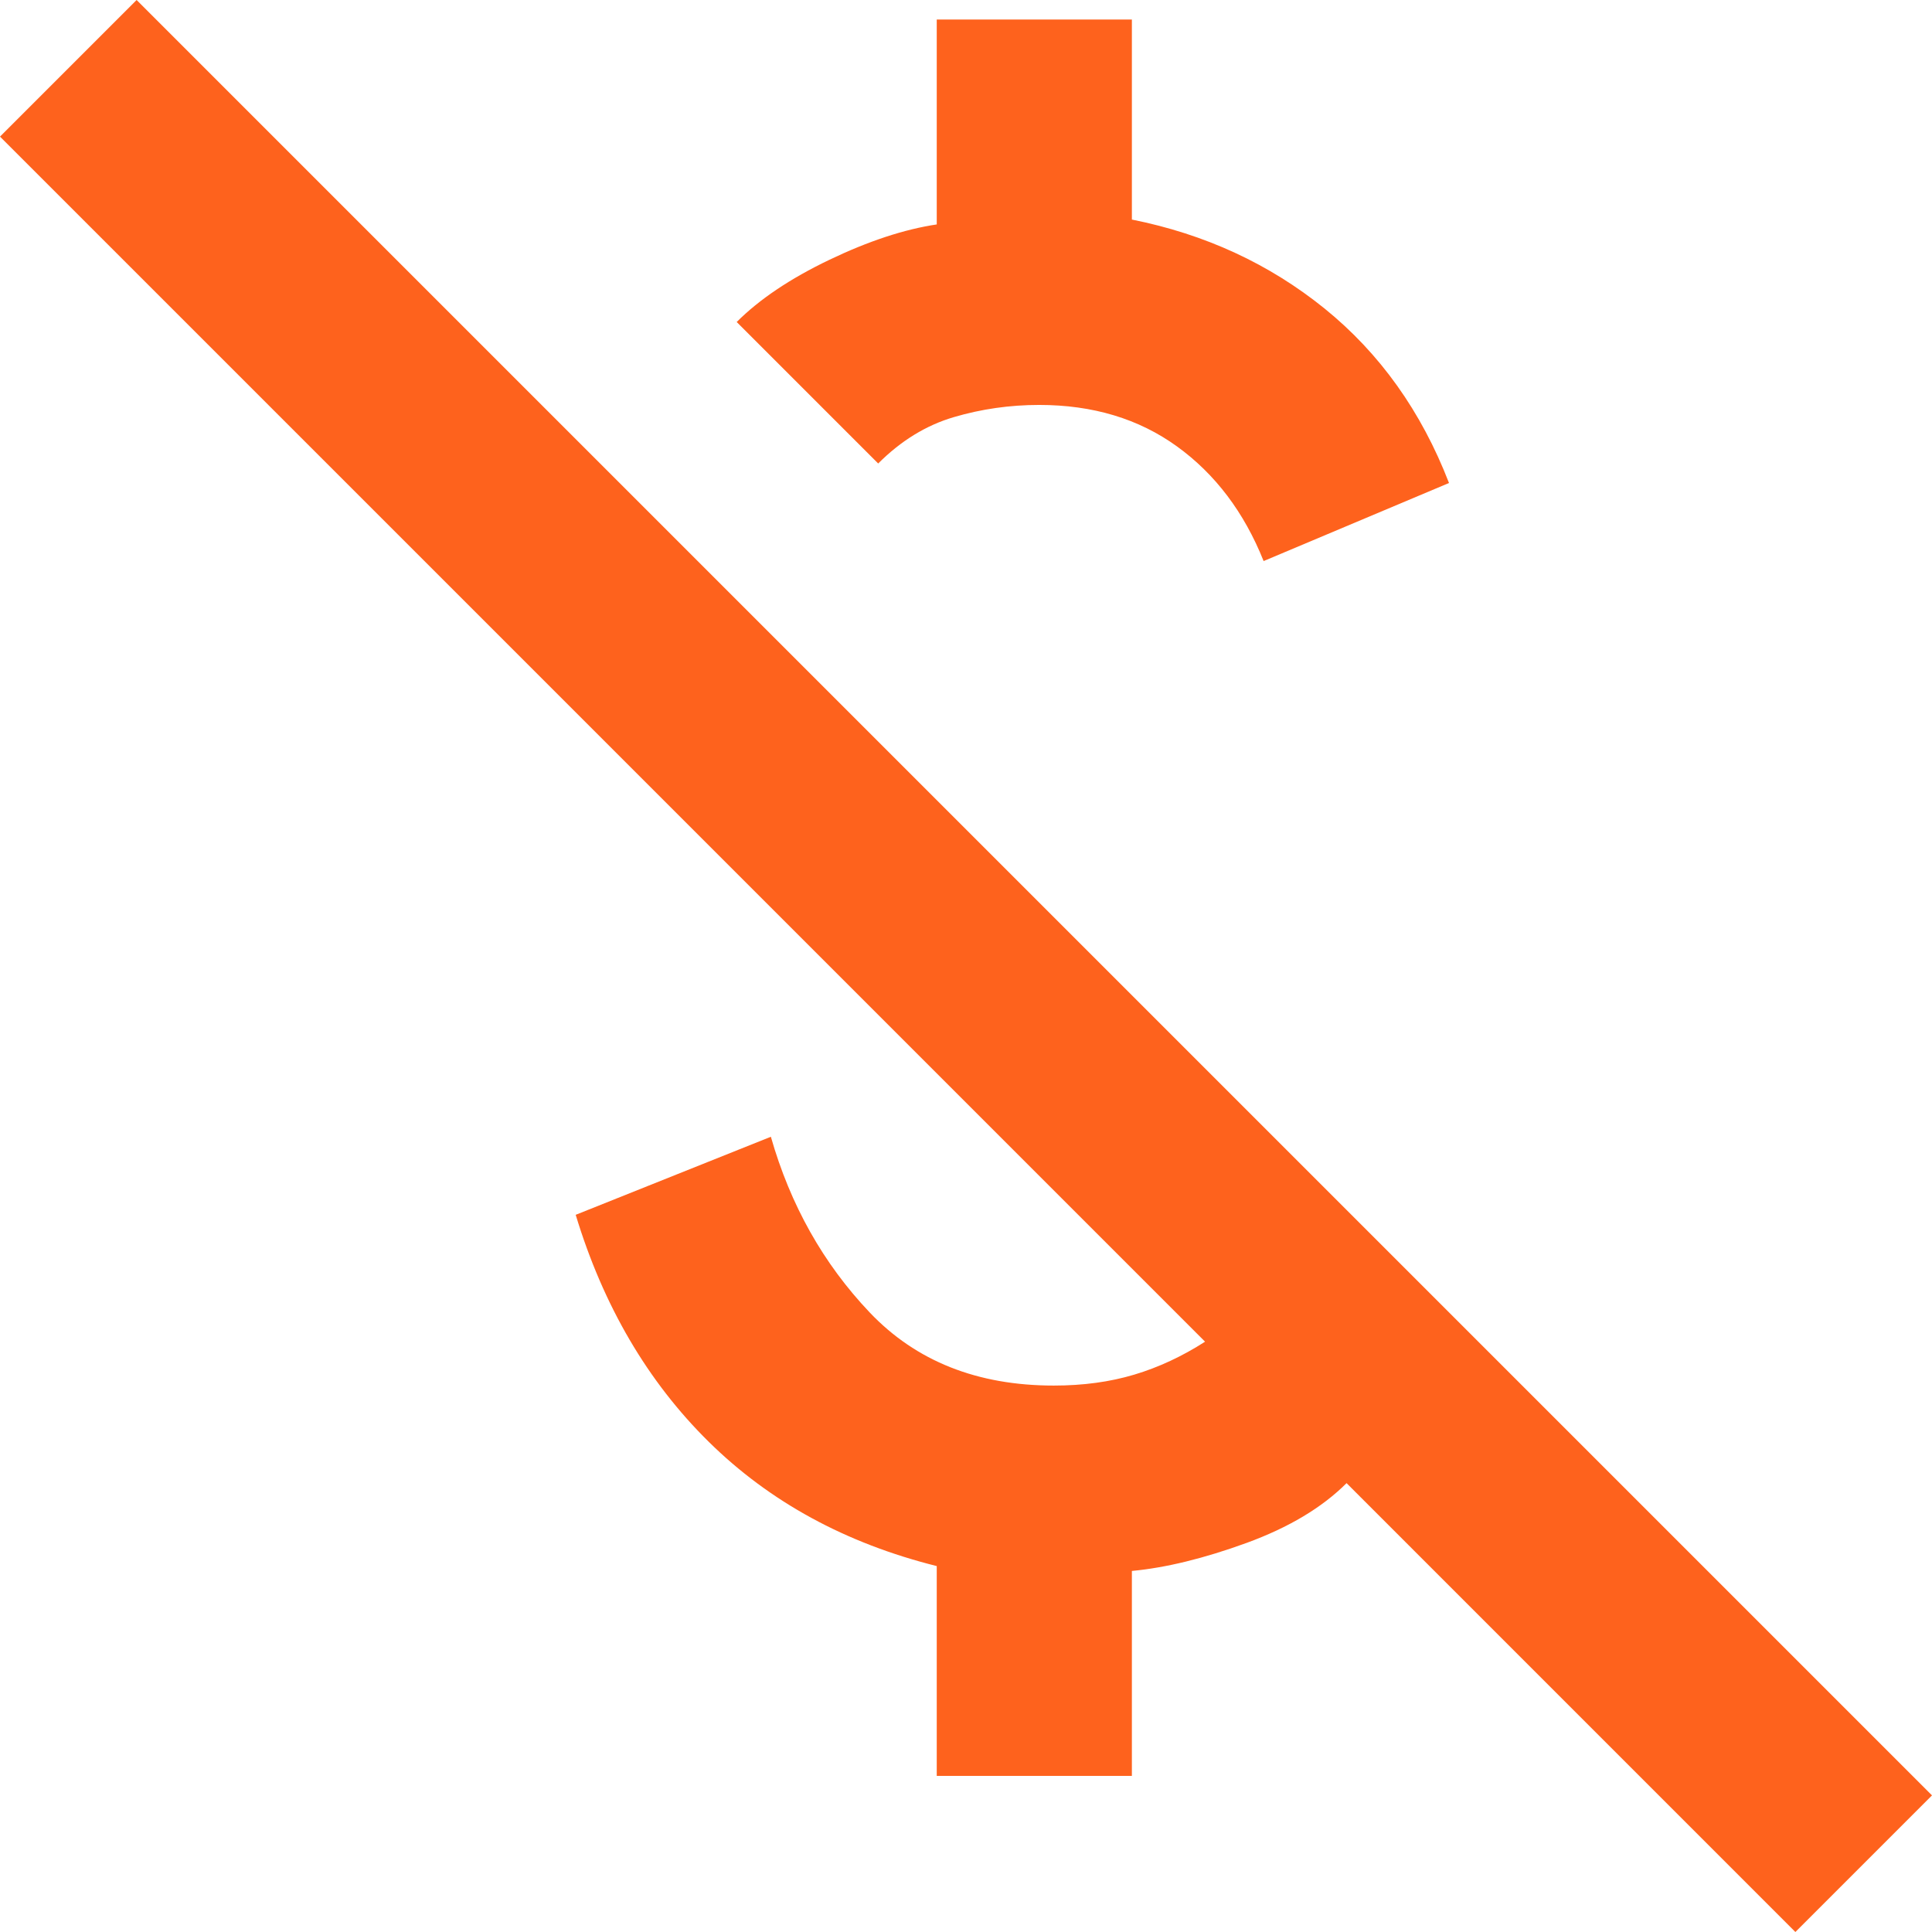 <svg width="42" height="42" viewBox="0 0 42 42" fill="none" xmlns="http://www.w3.org/2000/svg">
<path d="M27.47 12.197C27.046 11.136 26.418 10.306 25.587 9.705C24.756 9.104 23.758 8.803 22.591 8.803C21.954 8.803 21.336 8.891 20.735 9.068C20.134 9.245 19.586 9.581 19.091 10.076L16.015 7C16.51 6.505 17.182 6.054 18.03 5.648C18.879 5.241 19.657 4.985 20.364 4.879V0.424H24.606V4.773C26.197 5.091 27.593 5.736 28.796 6.708C29.997 7.681 30.899 8.944 31.5 10.5L27.47 12.197ZM39.03 42L29.273 32.242C28.742 32.773 28.018 33.206 27.099 33.542C26.179 33.877 25.349 34.081 24.606 34.151V38.606H20.364V34.045C18.384 33.55 16.731 32.649 15.405 31.341C14.079 30.033 13.116 28.389 12.515 26.409L16.758 24.712C17.182 26.197 17.898 27.47 18.905 28.53C19.913 29.591 21.247 30.121 22.909 30.121C23.546 30.121 24.129 30.042 24.659 29.883C25.189 29.724 25.702 29.485 26.197 29.167L0 2.97L2.97 0L42 39.03L39.03 42Z" fill="#FE621D"/>
</svg>
